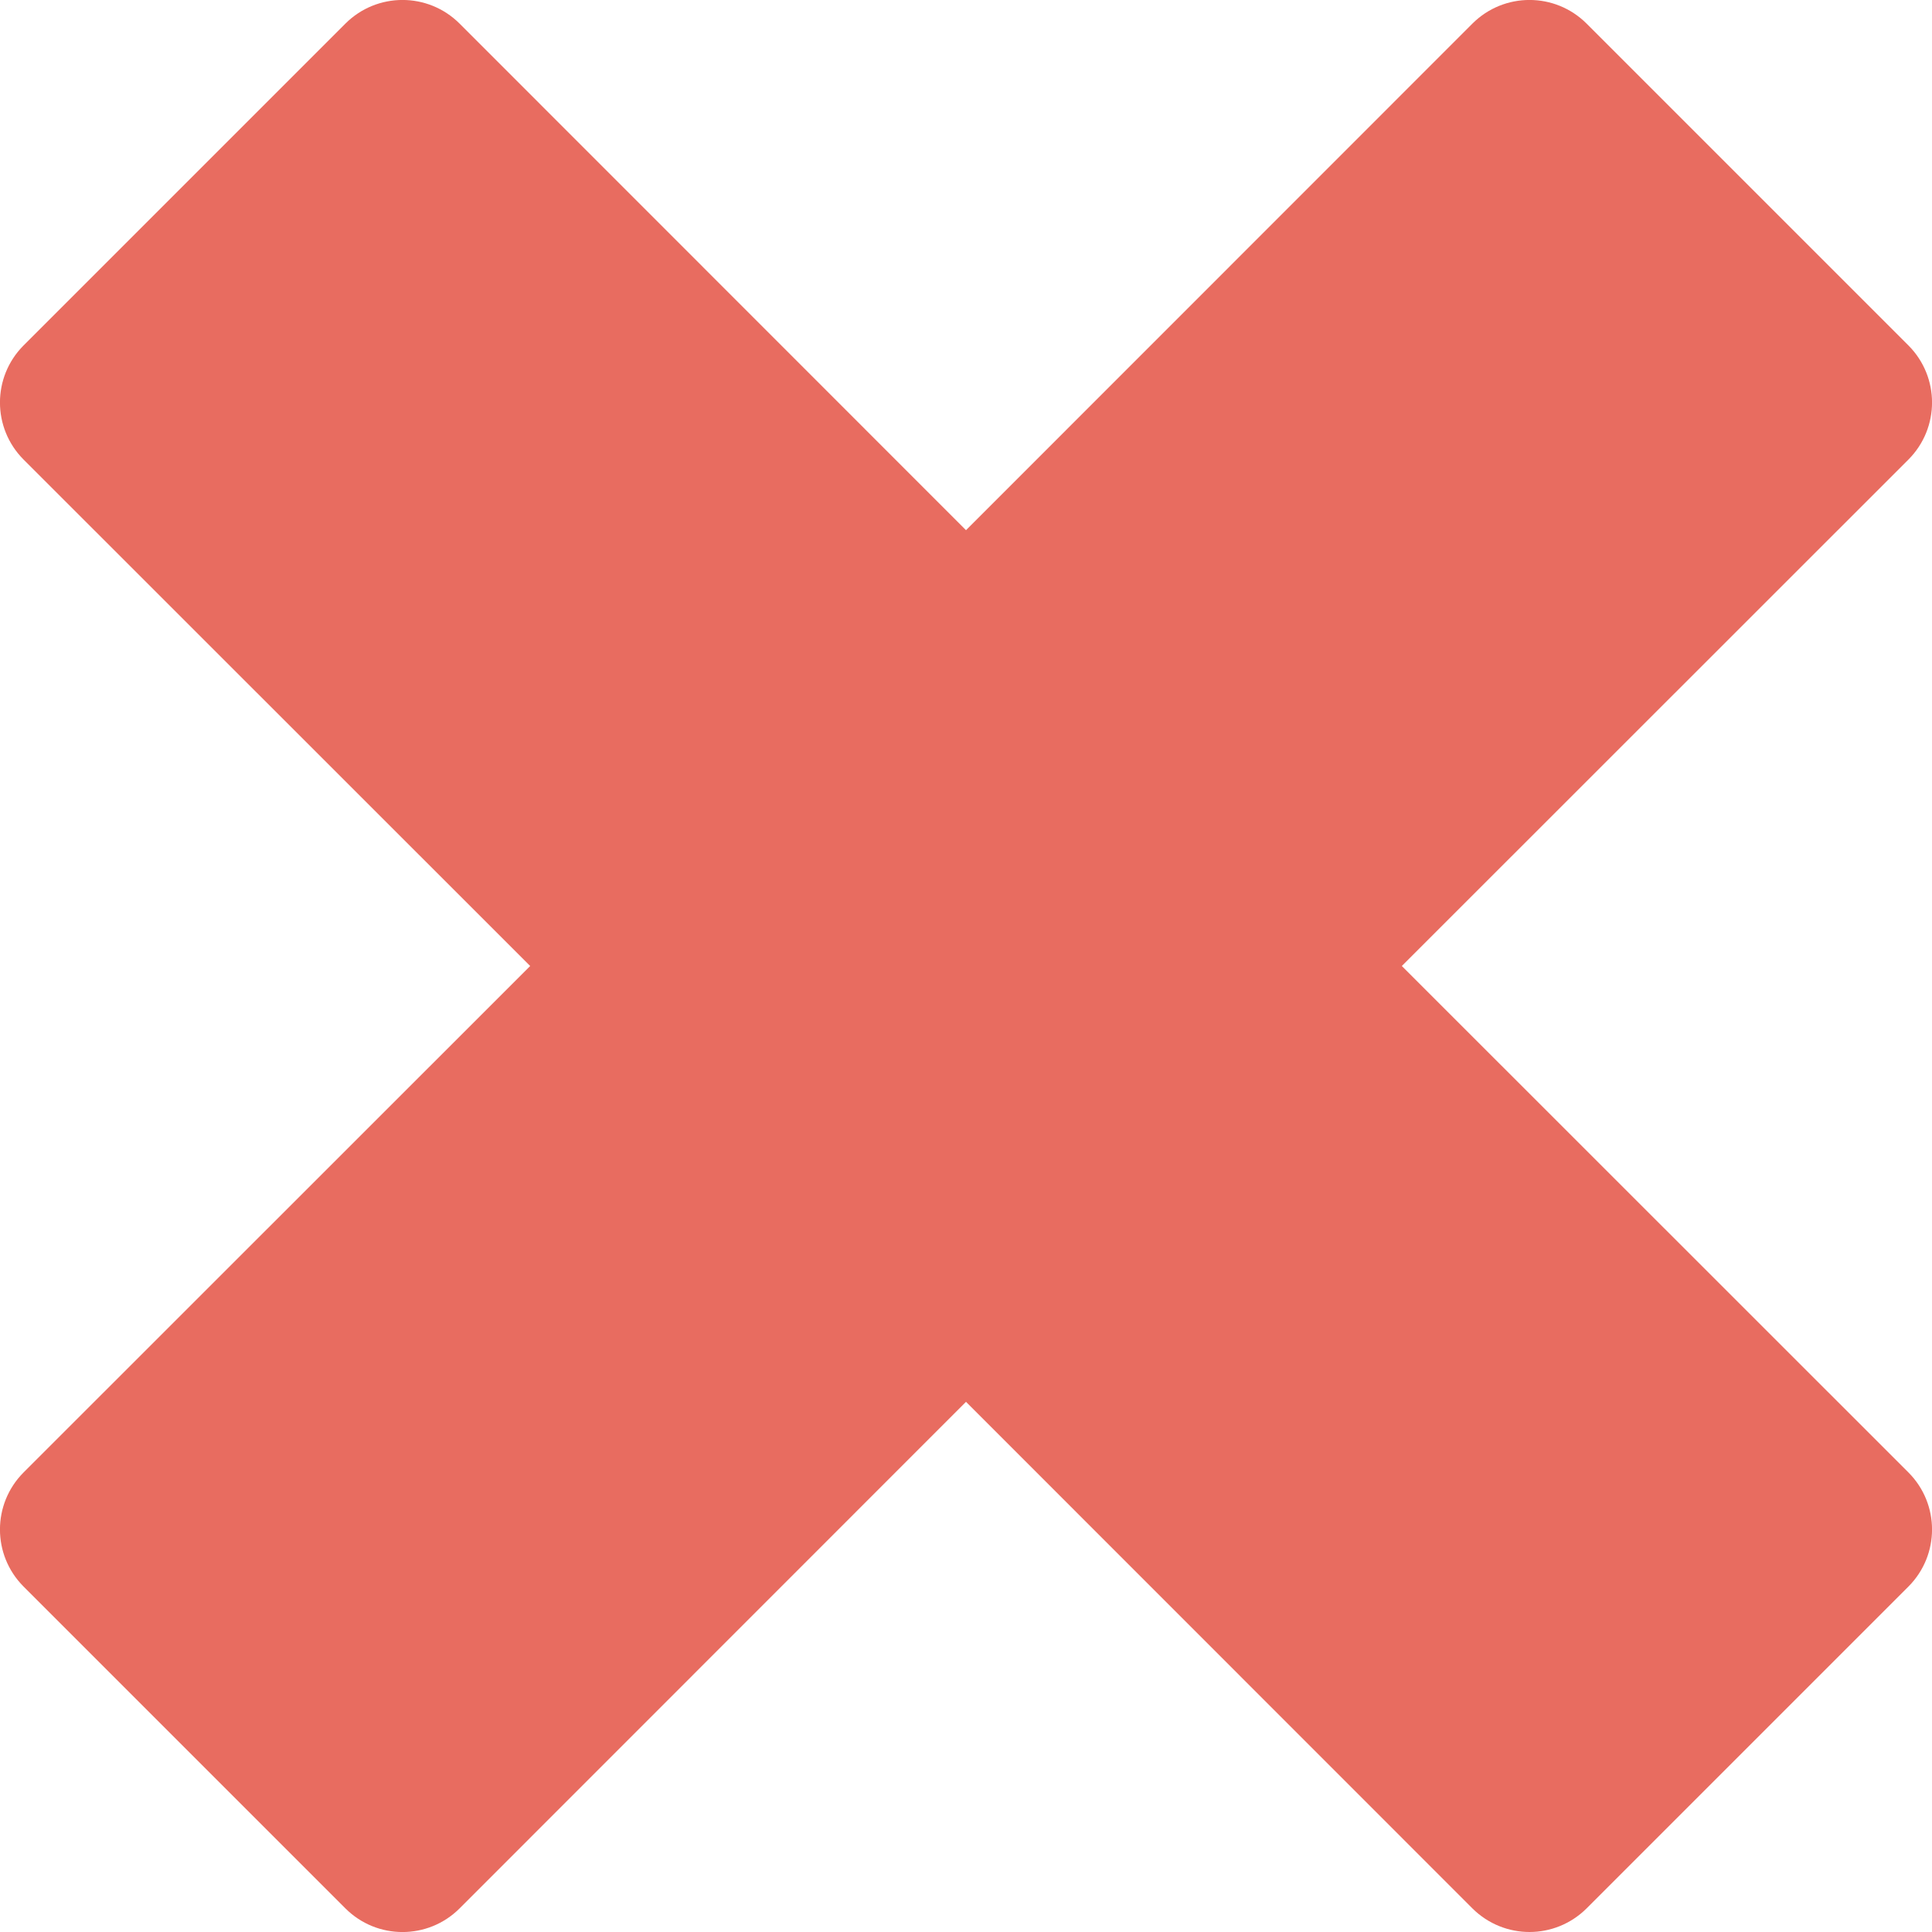 <svg width="12" height="12" viewBox="0 0 12 12" fill="none" xmlns="http://www.w3.org/2000/svg">
<path d="M11.854 2.146L9.854 0.146C9.658 -0.049 9.342 -0.049 9.146 0.146L6 3.293L2.854 0.146C2.658 -0.049 2.342 -0.049 2.146 0.146L0.146 2.146C-0.049 2.342 -0.049 2.658 0.146 2.854L3.293 6L0.146 9.146C-0.049 9.342 -0.049 9.658 0.146 9.854L2.146 11.854C2.342 12.049 2.658 12.049 2.854 11.854L6 8.707L9.146 11.854C9.244 11.951 9.372 12 9.5 12C9.628 12 9.756 11.951 9.854 11.854L11.854 9.854C12.049 9.658 12.049 9.342 11.854 9.146L8.707 6L11.854 2.854C12.049 2.658 12.049 2.342 11.854 2.146Z" fill="#E86C60"/>
</svg>
